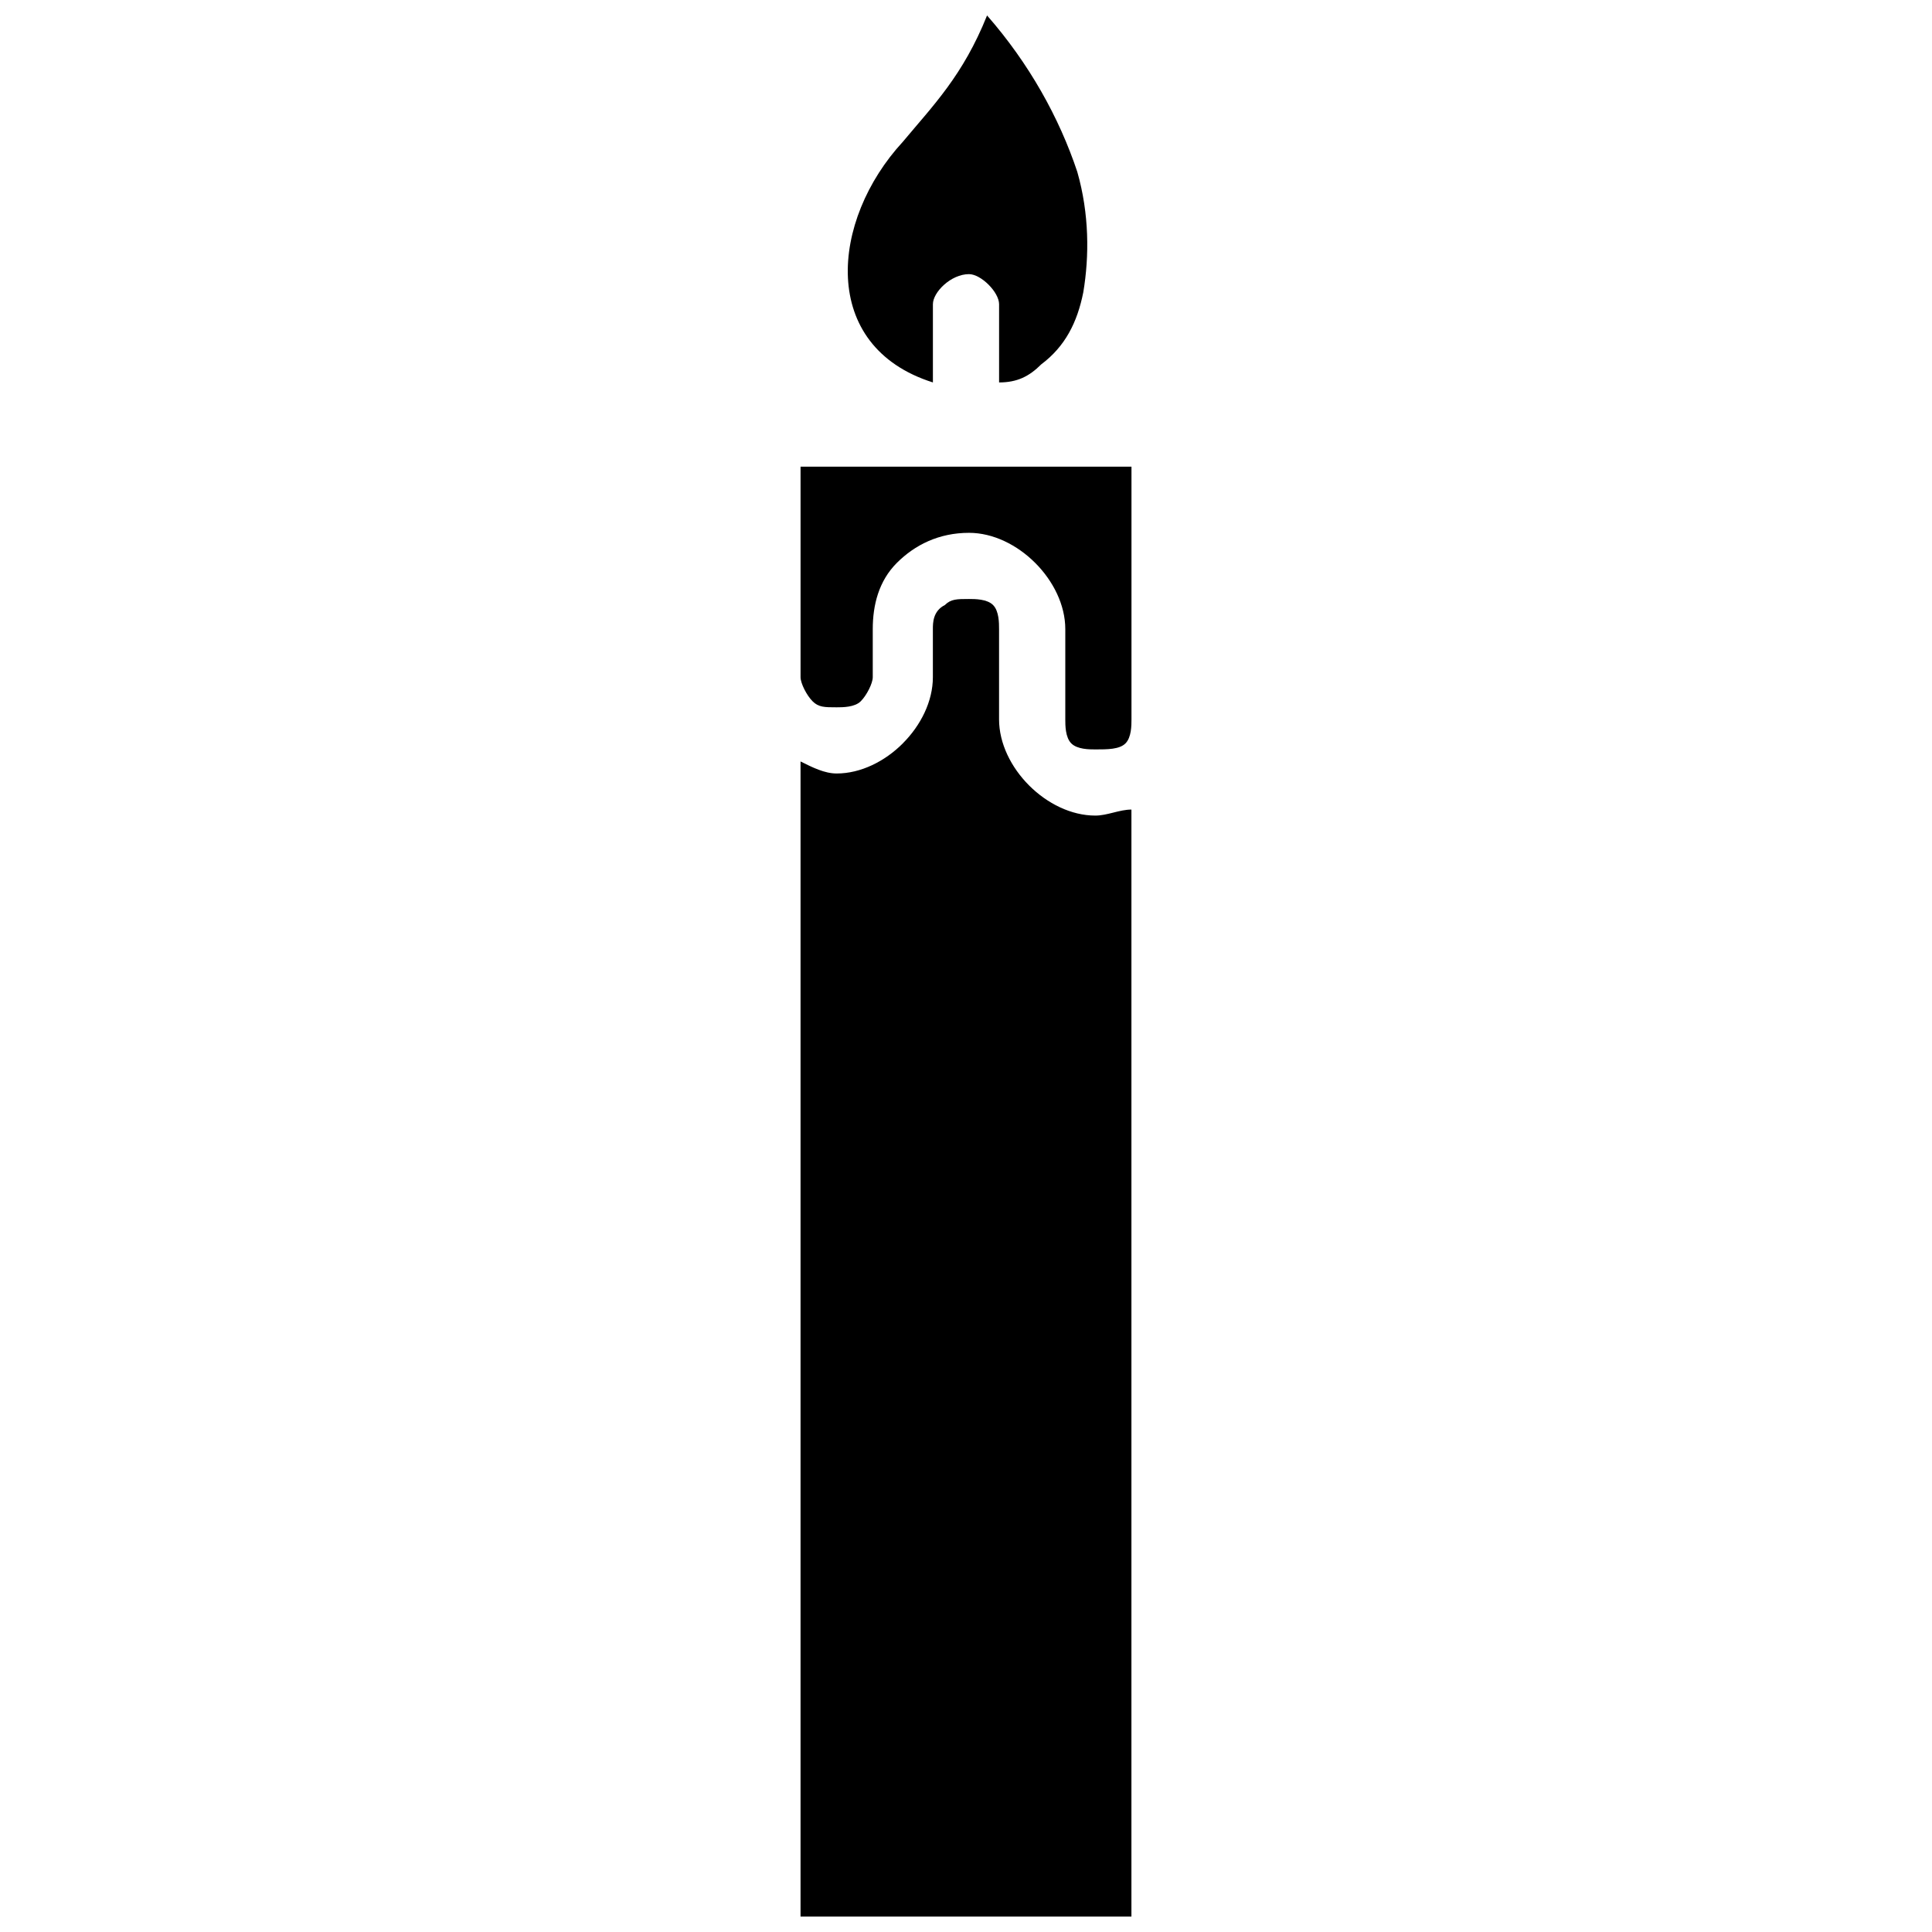 <?xml version="1.0" encoding="UTF-8"?>
<!-- Uploaded to: ICON Repo, www.svgrepo.com, Generator: ICON Repo Mixer Tools -->
<svg width="800px" height="800px" version="1.1" viewBox="144 144 512 512" xmlns="http://www.w3.org/2000/svg">
 <defs>
  <clipPath id="a">
   <path d="m356 148.09h88v503.81h-88z"/>
  </clipPath>
 </defs>
 <g clip-path="url(#a)">
  <path d="m442.25 341.01m-51.02-95.66v-20.727c0-3.188 4.781-7.973 9.566-7.973 3.188 0 7.973 4.781 7.973 7.973v20.727c4.781 0 7.973-1.594 11.16-4.781 6.379-4.781 9.566-11.16 11.16-19.133 1.594-9.566 1.594-20.727-1.594-31.887-4.781-14.348-12.754-28.699-23.914-41.453-6.379 15.941-14.348 23.914-22.32 33.48-19.133 20.727-22.32 54.207 7.973 63.773zm-7.973 95.66c-4.781 4.781-11.16 7.973-17.539 7.973-3.188 0-6.379-1.594-9.566-3.188v306.11h87.688v-293.36c-3.188 0-6.379 1.594-9.566 1.594-6.379 0-12.754-3.188-17.539-7.973-4.781-4.781-7.973-11.16-7.973-17.539v-23.914c0-1.594 0-4.781-1.594-6.379-1.594-1.594-4.781-1.594-6.379-1.594-3.188 0-4.781 0-6.379 1.594-3.188 1.594-3.188 4.781-3.188 6.379v12.754c0 6.379-3.188 12.754-7.973 17.539zm17.539-73.34h-44.641v55.801c0 1.594 1.594 4.781 3.188 6.379 1.594 1.594 3.188 1.594 6.379 1.594 1.594 0 4.781 0 6.379-1.594 1.594-1.594 3.188-4.781 3.188-6.379v-12.754c0-6.379 1.594-12.754 6.379-17.539 4.781-4.781 11.16-7.973 19.133-7.973 6.379 0 12.754 3.188 17.539 7.973 4.781 4.781 7.973 11.16 7.973 17.539v23.914c0 1.594 0 4.781 1.594 6.379 1.594 1.594 4.781 1.594 6.379 1.594 3.188 0 6.379 0 7.973-1.594s1.594-4.781 1.594-6.379v-66.965h-43.047z" fill-rule="evenodd"/>
 </g>
</svg>
